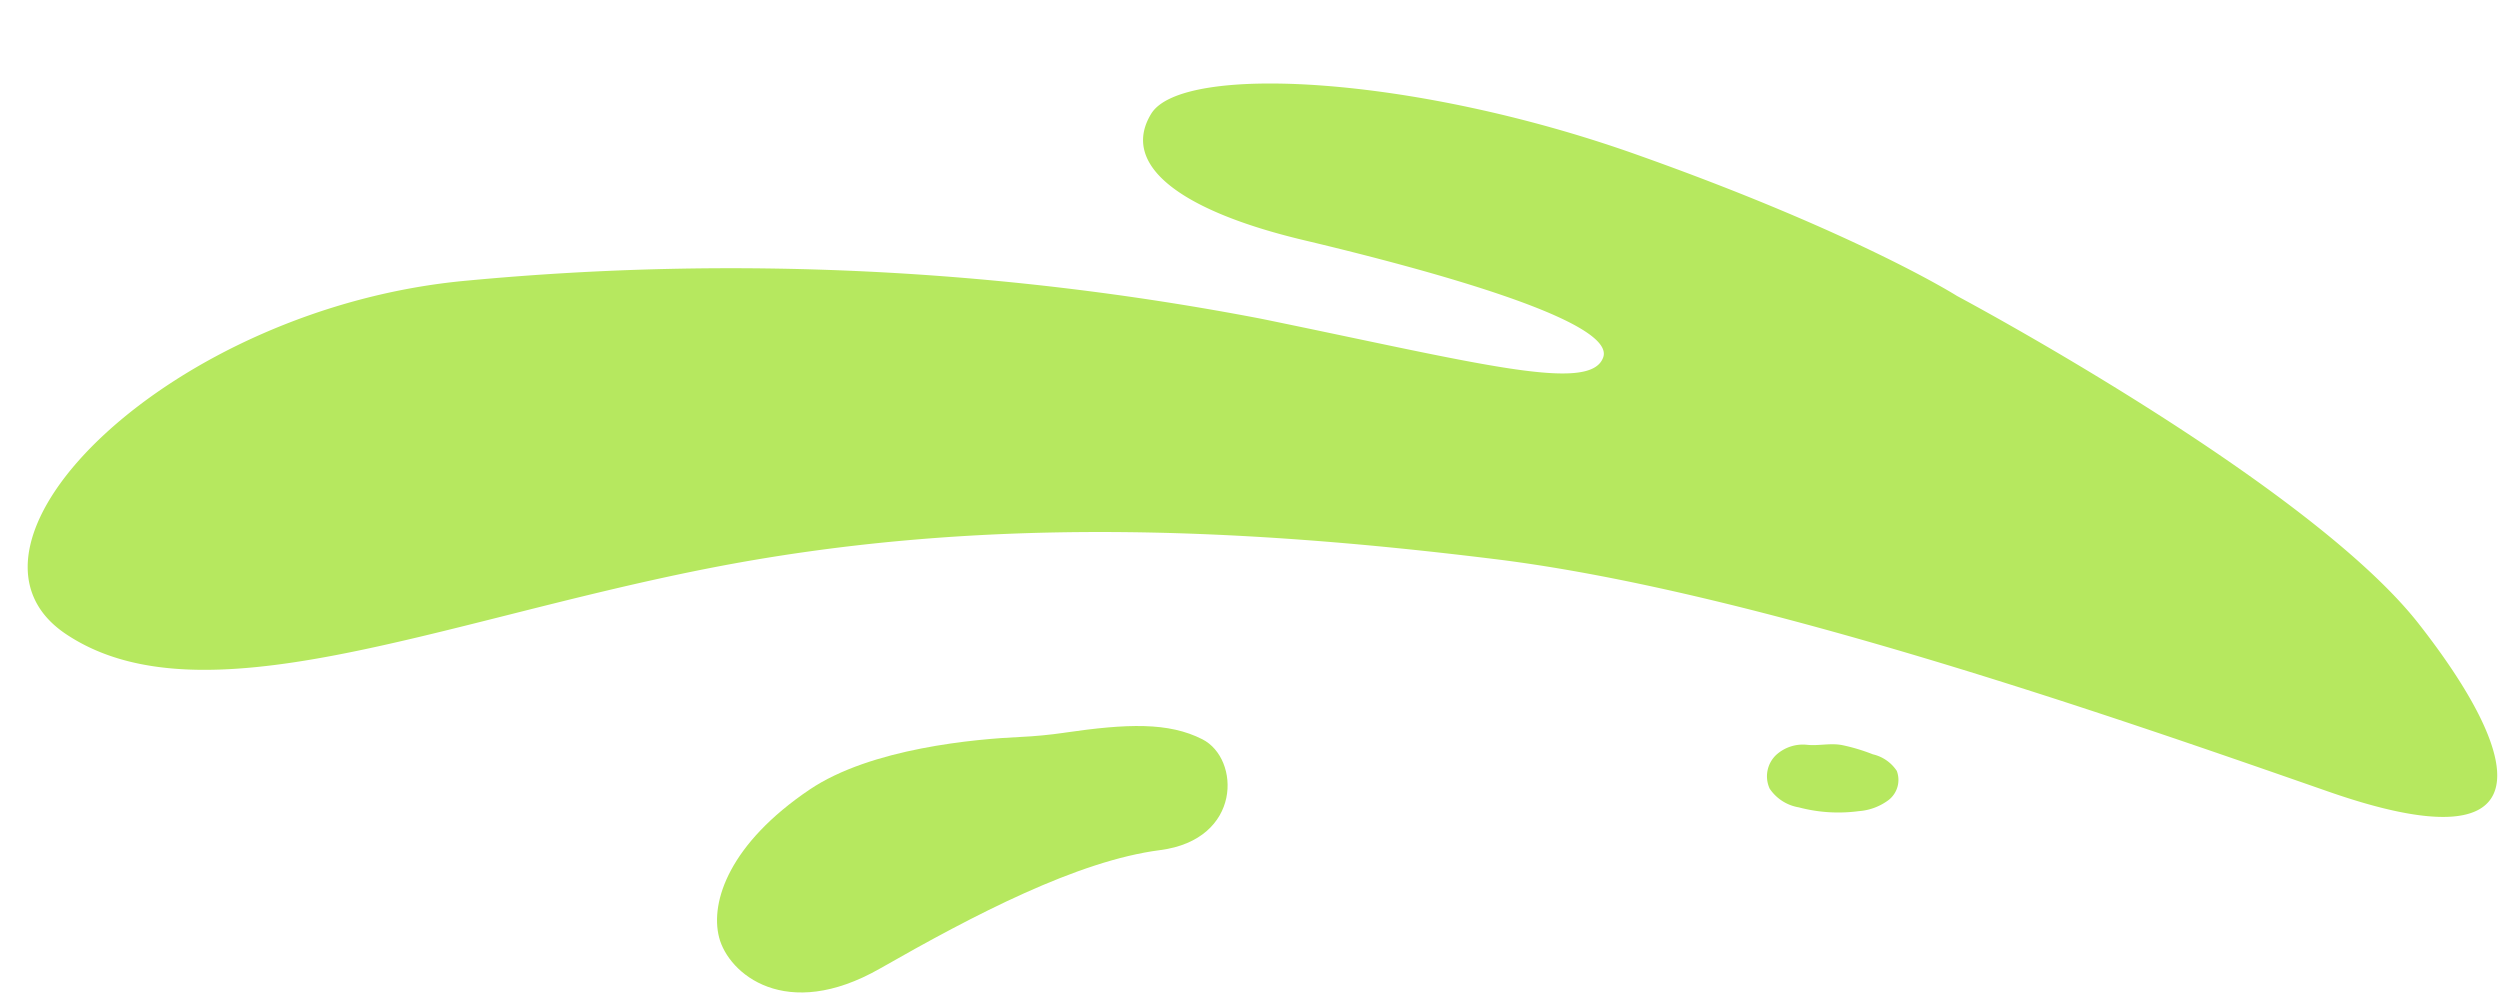 <svg xmlns="http://www.w3.org/2000/svg" width="145.8" height="58.204" viewBox="0 0 145.8 58.204">
  <g id="Raggruppa_2734" data-name="Raggruppa 2734" transform="matrix(0.966, 0.259, -0.259, 0.966, 16.847, -41.052)">
    <path id="Tracciato_32945" data-name="Tracciato 32945" d="M112.14,9.3s19.685,12.305,25.528,20.946,6.26,14.624-5.94,9.391-32.573-13.989-47.509-16.9-30.08-4.653-45.987-2.64S8.218,27.069.761,21.293,8.231,2.682,25.6,2.357A163.857,163.857,0,0,1,71.568,7.8c12.512,3.489,18.856,5.691,19.74,3.632S81.6,5.663,74.393,3.41,64.005-1.758,66-4.569s15.388-1.173,28,4.312S112.14,9.3,112.14,9.3" transform="translate(0 58.842) rotate(-19)" fill="#b6e85f"/>
    <path id="Tracciato_32946" data-name="Tracciato 32946" d="M4.487.184A10.912,10.912,0,0,1,6.259.851,2.29,2.29,0,0,1,7.587,1.914,1.486,1.486,0,0,1,7,3.569,3.3,3.3,0,0,1,5.219,4.1a9.037,9.037,0,0,1-3.483-.464A2.552,2.552,0,0,1,.12,2.429,1.719,1.719,0,0,1,.637.493,2.313,2.313,0,0,1,2.492.035C3.153.146,3.813.016,4.487.184" transform="translate(105.039 59.446) rotate(-19)" fill="#b6e85f"/>
    <path id="Tracciato_32947" data-name="Tracciato 32947" d="M20.973.134Q19.682.23,18.386.2C15.824.138,9.665.24,5.918,2.411,1.094,5.2-.331,8.492.062,10.638S3.592,15.852,9.3,13.1s11.93-5.465,16.764-5.75,5.047-5,2.913-6.277c-1.9-1.138-4.293-1.218-8-.941" transform="translate(45.496 75.91) rotate(-19)" fill="#b6e85f"/>
  </g>
</svg>
